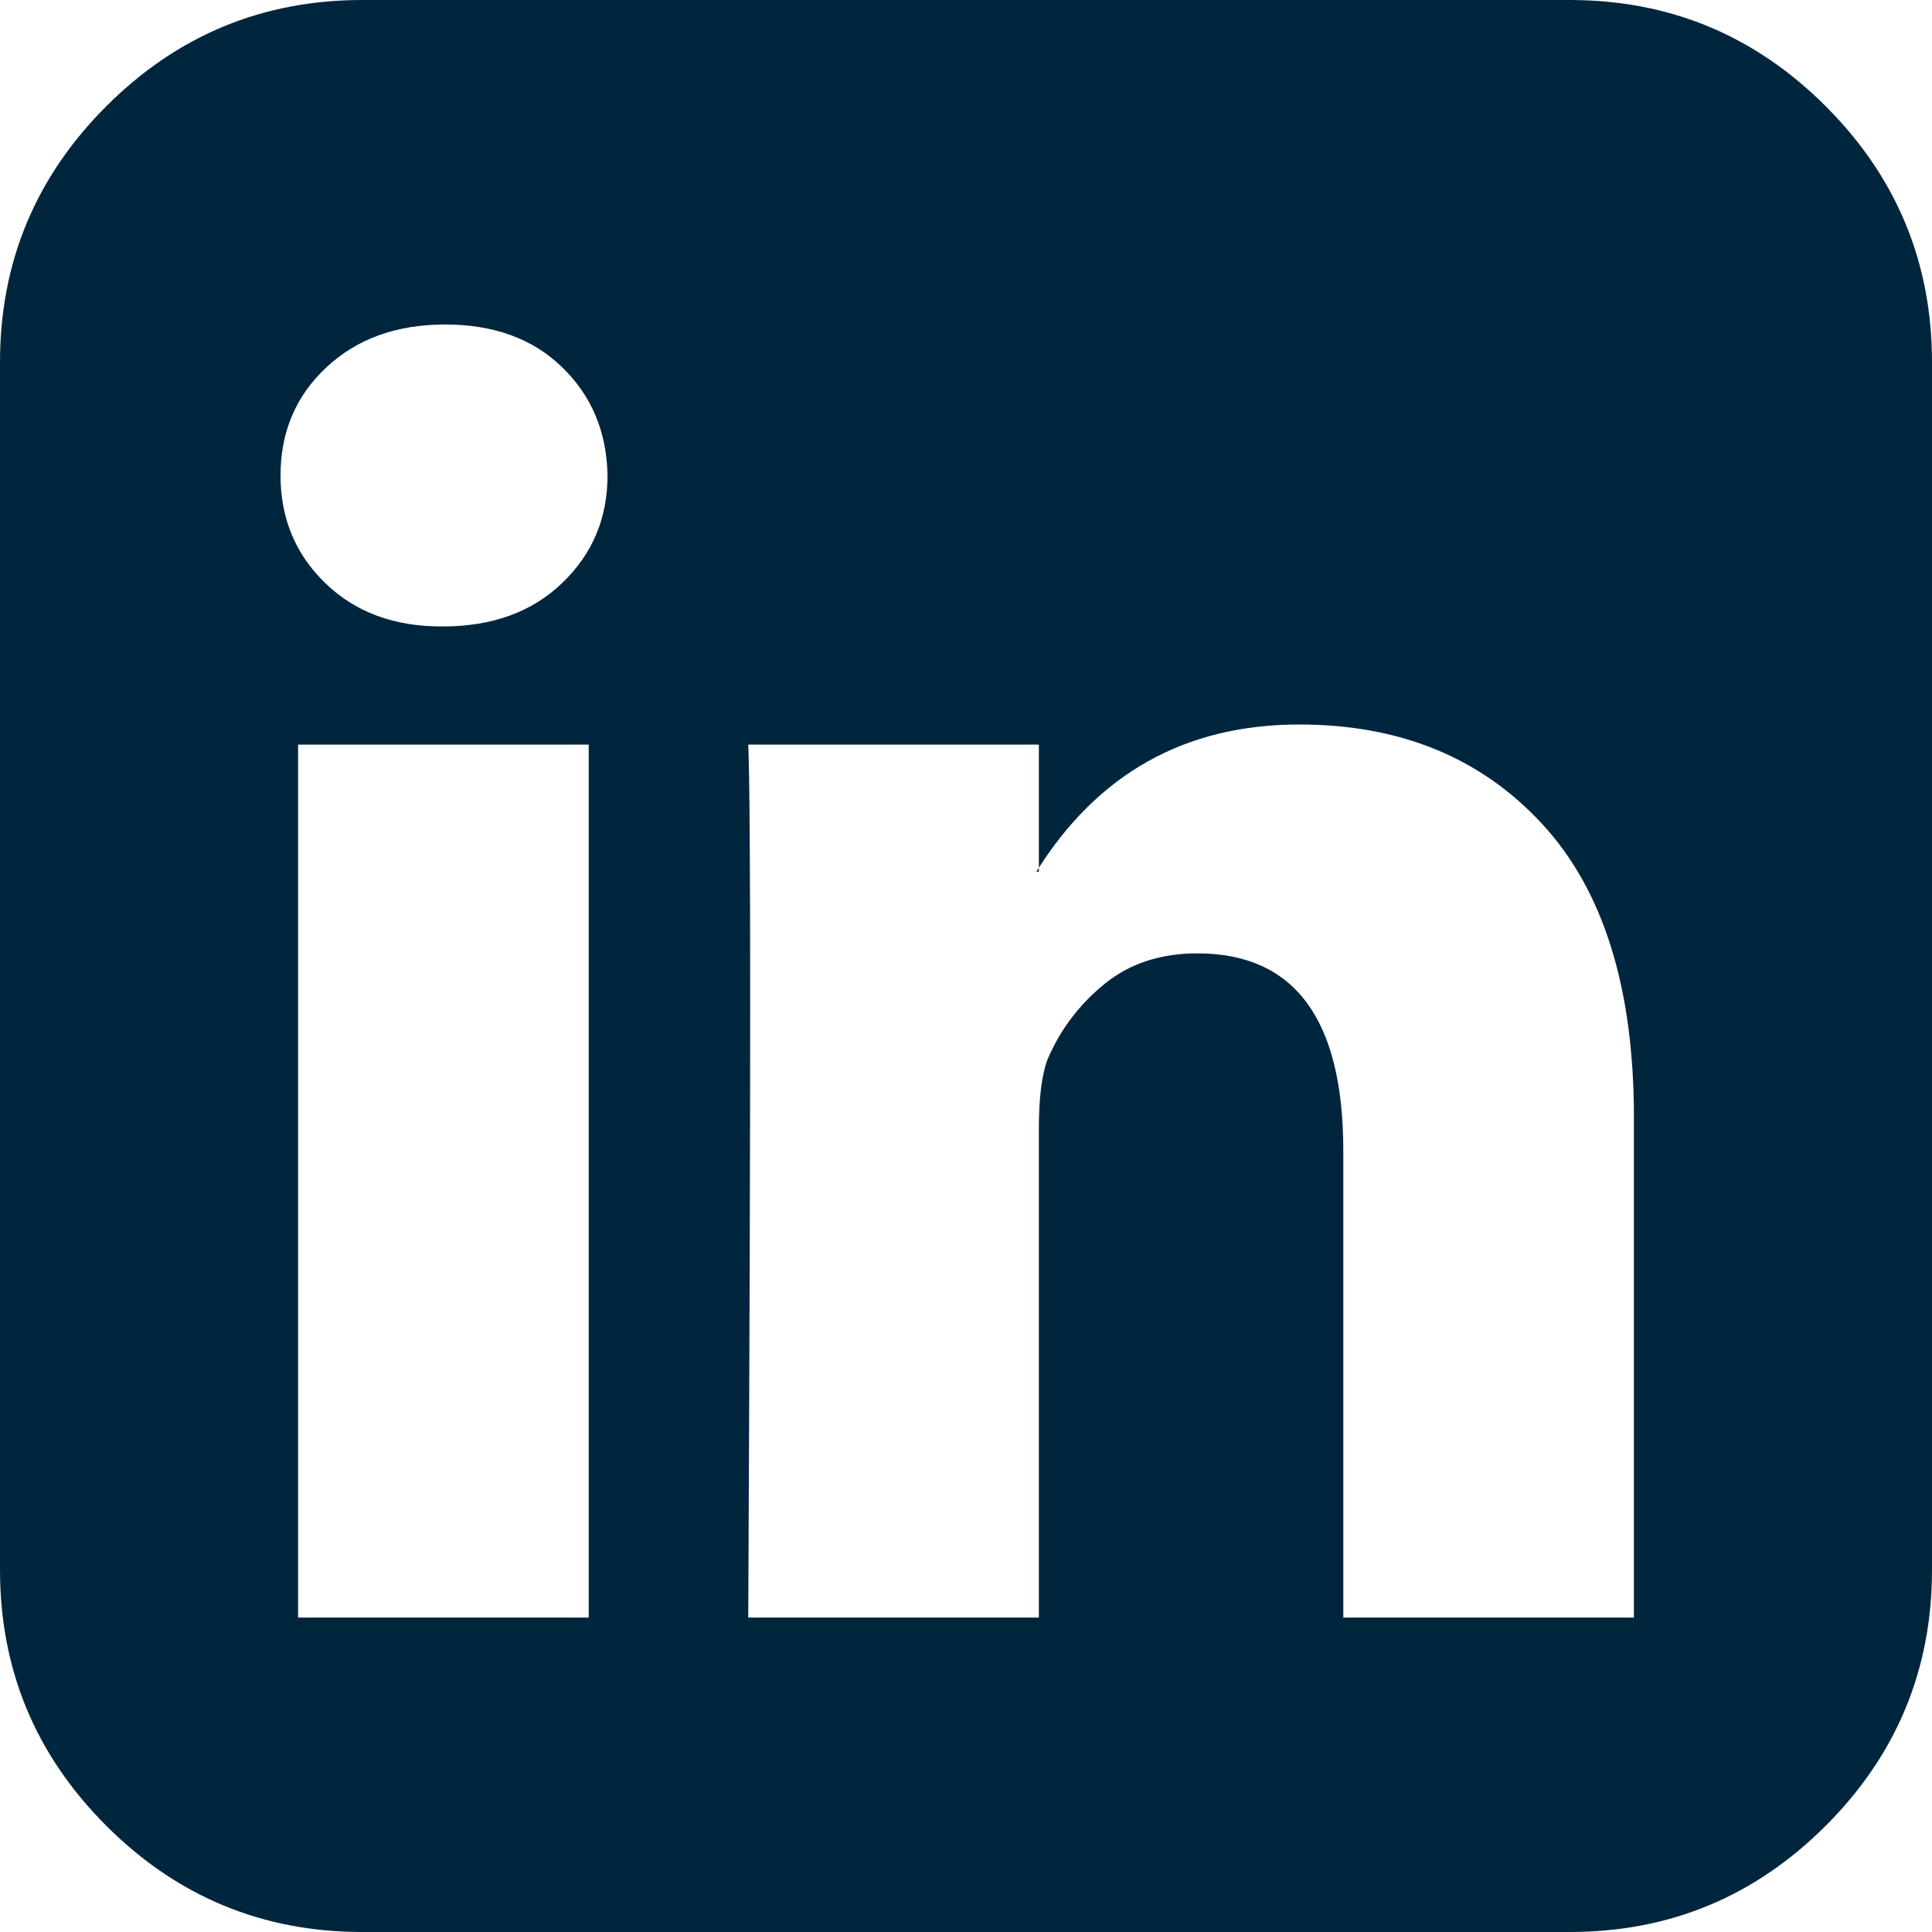 <svg width="24" height="24" fill="none" xmlns="http://www.w3.org/2000/svg"><path d="M3.703 20.094h3.61V9.25h-3.61v10.844ZM7.547 5.906c-.01-.541-.198-.99-.563-1.343-.364-.355-.849-.532-1.453-.532-.604 0-1.096.177-1.476.532-.38.354-.57.802-.57 1.343 0 .532.184.977.554 1.336.37.36.852.54 1.445.54H5.5c.615 0 1.11-.18 1.484-.54.375-.36.563-.804.563-1.336Zm9.14 14.188h3.61v-6.219c0-1.604-.38-2.818-1.14-3.64C18.395 9.41 17.39 9 16.14 9c-1.417 0-2.506.61-3.266 1.828h.031V9.25h-3.61c.032.688.032 4.302 0 10.844h3.61V14.03c0-.396.037-.687.11-.875.156-.364.39-.674.703-.93.312-.255.698-.382 1.156-.382 1.208 0 1.813.818 1.813 2.453v5.797ZM24 4.5v15c0 1.24-.44 2.3-1.32 3.18-.88.88-1.94 1.32-3.18 1.32h-15c-1.24 0-2.3-.44-3.18-1.32C.44 21.8 0 20.74 0 19.5v-15c0-1.24.44-2.3 1.32-3.18C2.2.44 3.26 0 4.5 0h15c1.24 0 2.3.44 3.18 1.32C23.56 2.2 24 3.26 24 4.5Z" fill="#00263E"/></svg>